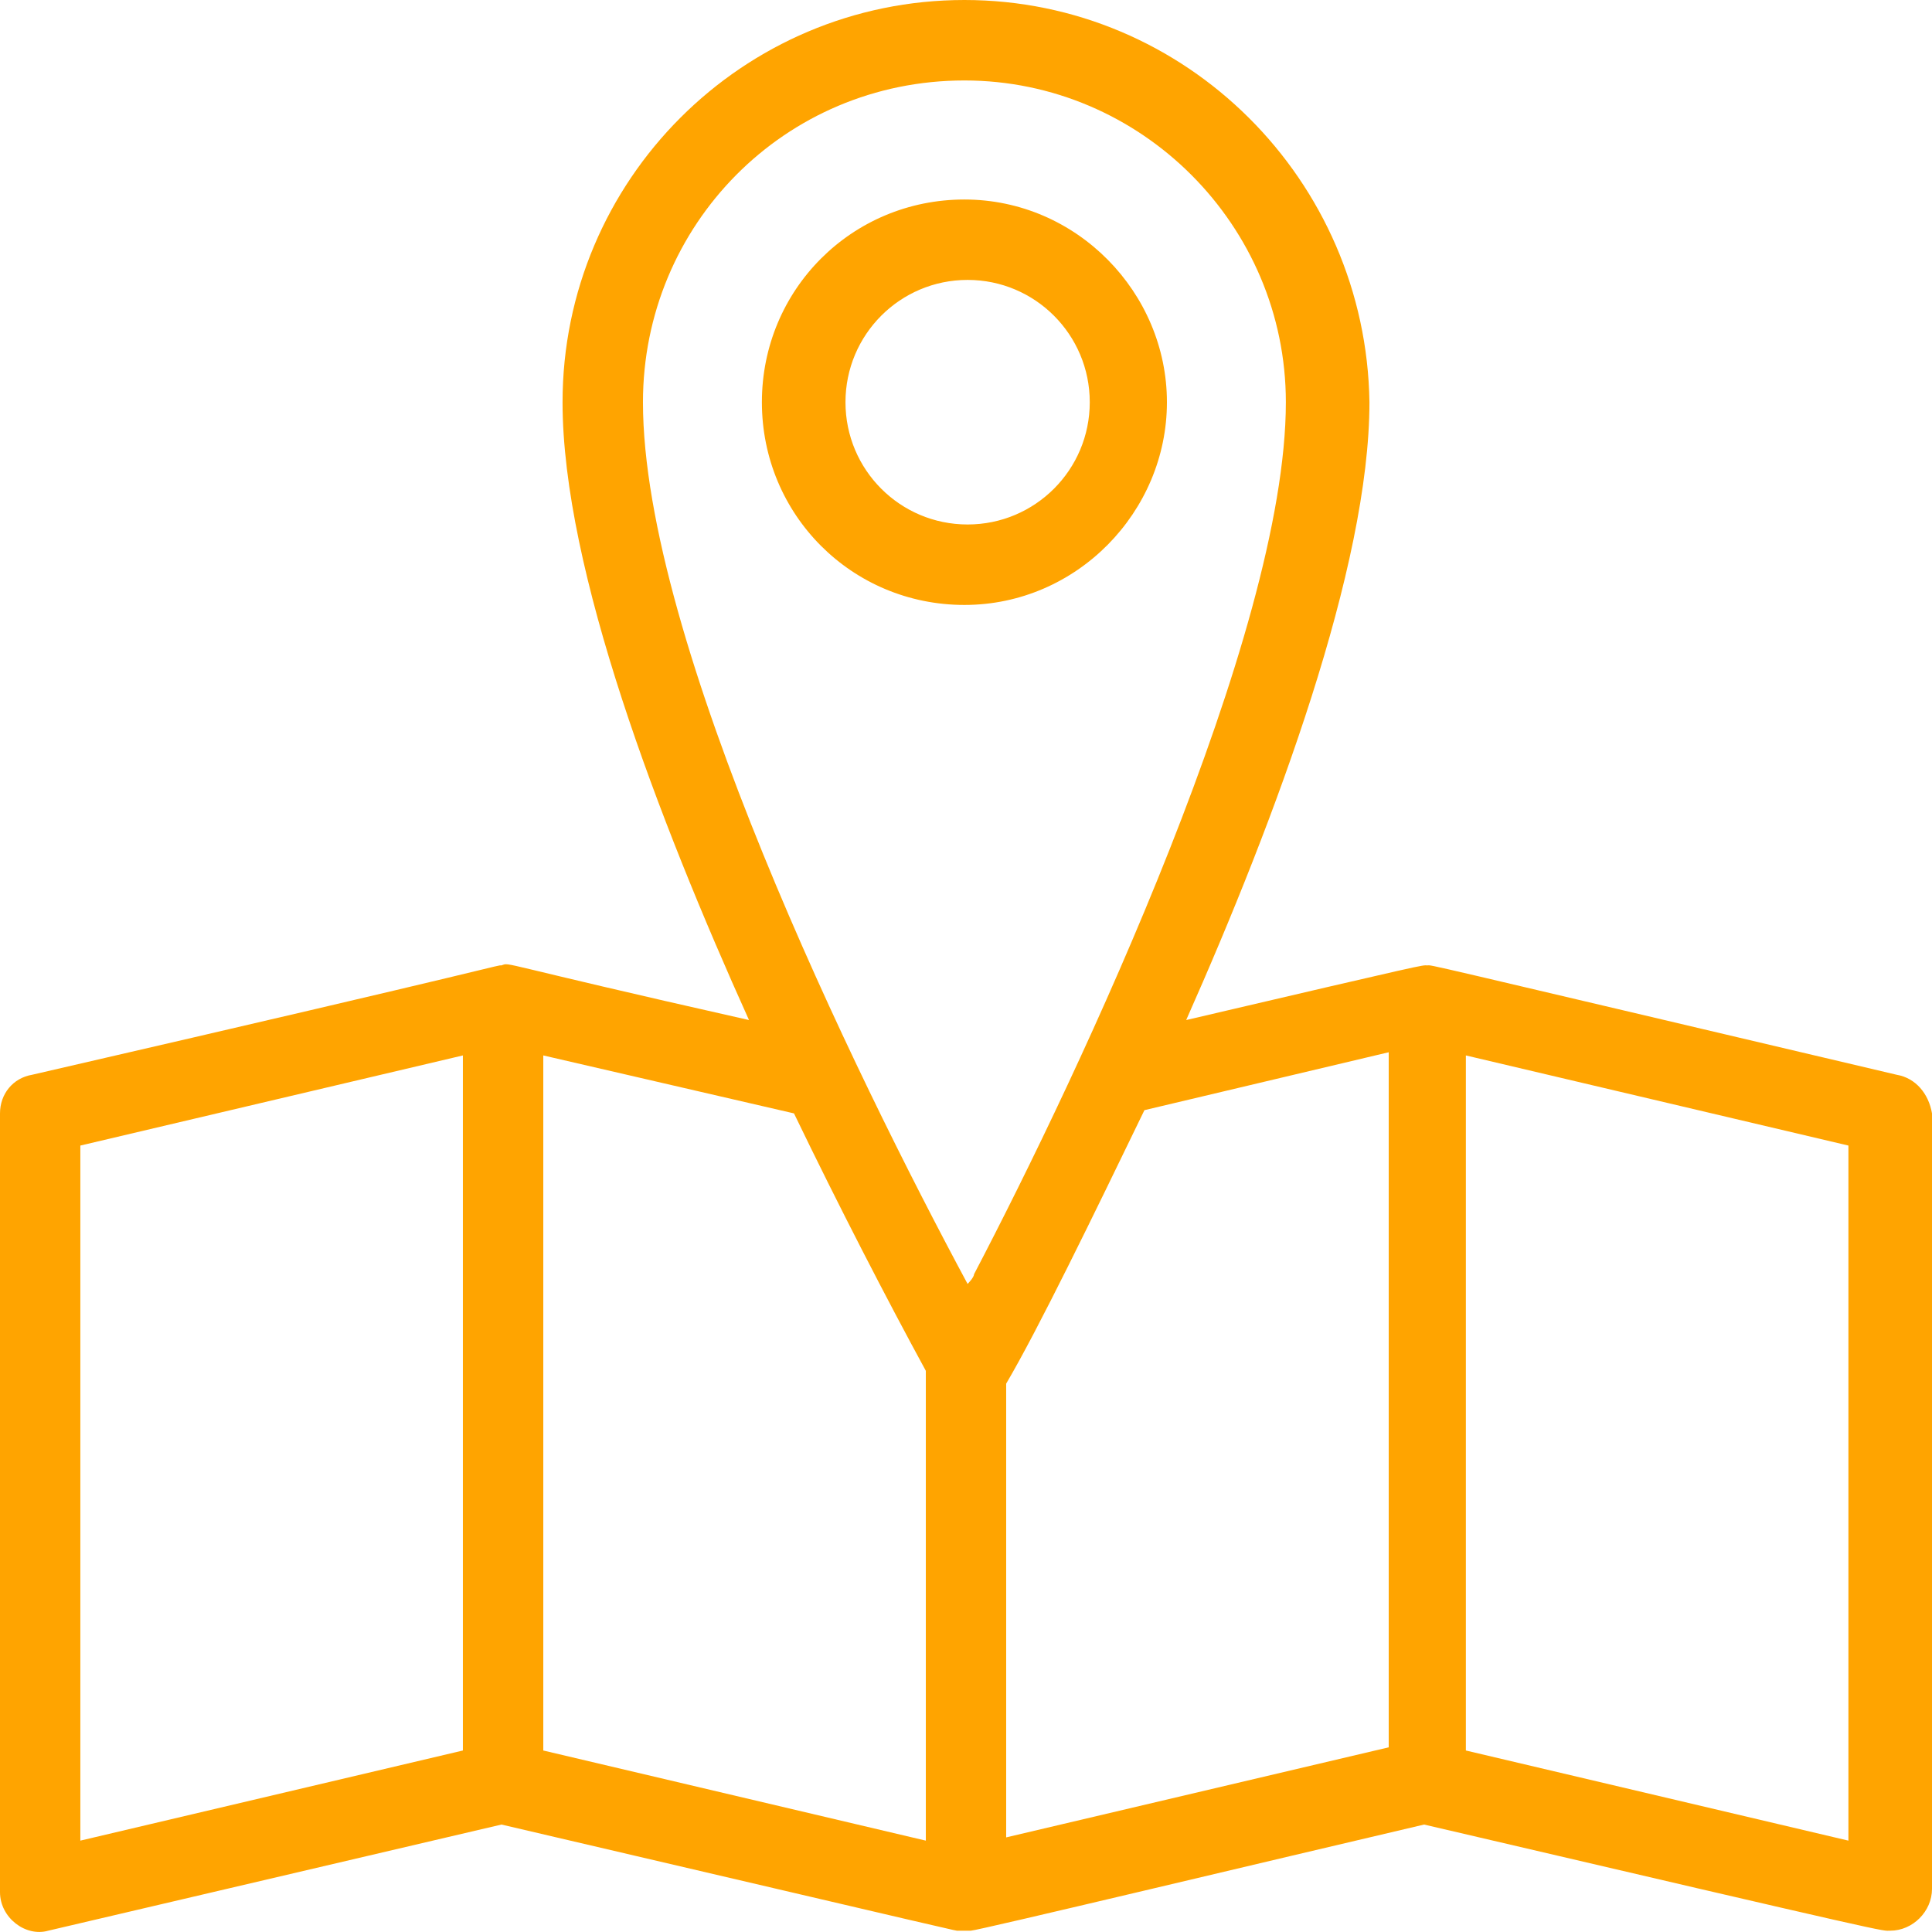 <svg width="34" height="34" viewBox="0 0 34 34" fill="none" xmlns="http://www.w3.org/2000/svg">
<g clip-path="url(#clip0_3500_320)">
<path d="M32.529 32.392L25.797 30.806V18.574L32.529 20.16V32.392ZM17.707 24.35C18.273 23.388 19.235 21.406 20.14 19.537L24.439 18.518V30.75L17.707 32.335V24.35ZM9.561 18.574L13.973 19.594C14.765 21.236 15.614 22.878 16.293 24.124V32.392L9.561 30.806V18.574ZM1.414 20.16L8.146 18.574V30.806L1.414 32.392V20.16ZM16.972 1.416C20.083 1.416 22.629 3.964 22.629 7.079C22.629 11.156 19.008 18.857 17.141 22.425C17.141 22.482 17.028 22.595 17.028 22.595C15.048 18.914 11.315 11.269 11.315 7.079C11.315 3.964 13.804 1.416 16.972 1.416ZM33.378 18.914C24.722 16.875 25.231 16.989 25.118 16.989C25.005 16.989 25.231 16.932 20.875 17.951C22.459 14.384 24.1 9.967 24.1 7.079C24.043 3.171 20.875 0 16.972 0C13.068 0 9.9 3.171 9.9 7.079C9.9 10.023 11.597 14.44 13.181 17.951C8.656 16.932 8.995 16.932 8.825 16.989C8.712 16.989 9.165 16.932 0.566 18.914C0.226 18.971 0 19.254 0 19.594V33.298C0 33.751 0.453 34.091 0.849 33.977L8.825 32.109C17.311 34.091 16.802 33.977 16.859 33.977H17.085C17.198 33.977 22.403 32.731 25.062 32.109C33.547 34.091 33.095 33.977 33.265 33.977C33.661 33.977 34 33.638 34 33.241V19.594C33.943 19.254 33.717 18.971 33.378 18.914Z" fill="#FFA400"/>
<path d="M14.879 7.078C14.879 5.889 15.84 4.926 17.028 4.926C18.216 4.926 19.178 5.889 19.178 7.078C19.178 8.268 18.216 9.23 17.028 9.23C15.84 9.23 14.879 8.268 14.879 7.078ZM20.536 7.078C20.536 5.153 18.952 3.511 16.972 3.511C14.992 3.511 13.408 5.096 13.408 7.078C13.408 9.06 14.992 10.646 16.972 10.646C18.952 10.646 20.536 9.004 20.536 7.078Z" fill="#FFA400"/>
</g>
<defs>
<clipPath id="clip0_3500_320">
<rect width="34" height="34" fill="white"/>
</clipPath>
</defs>
</svg>
